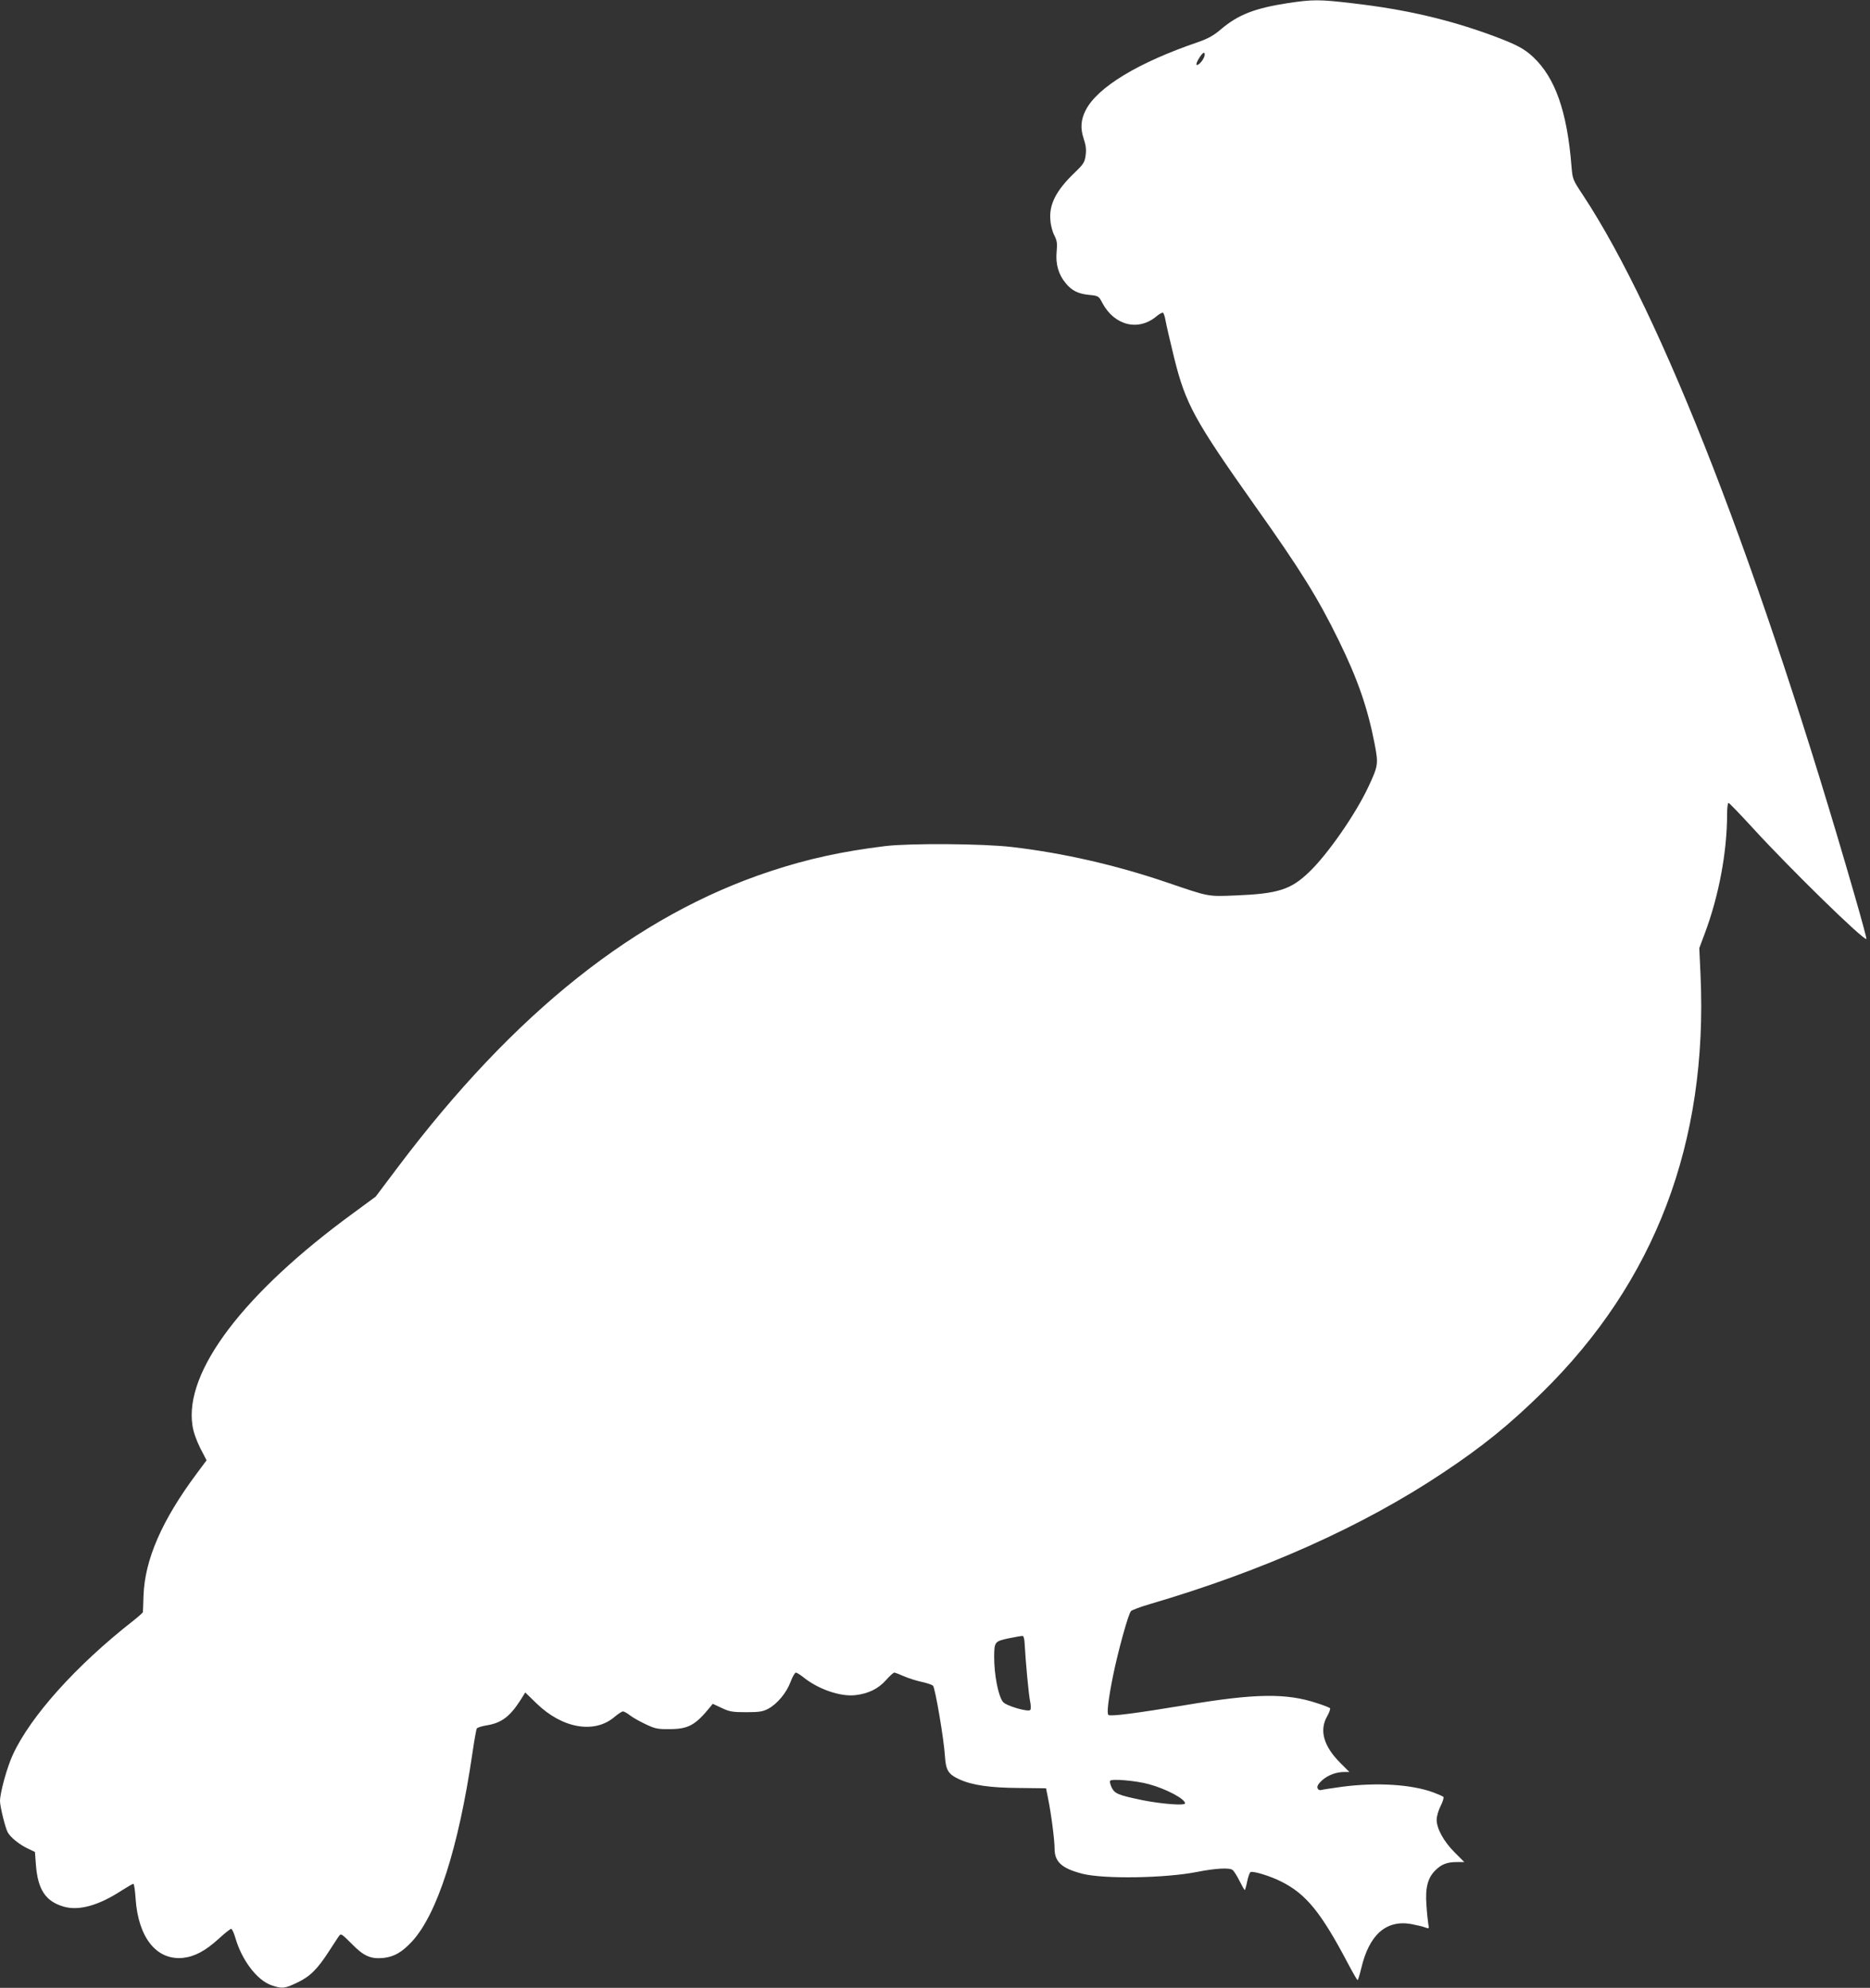 <?xml version="1.0" standalone="no"?>
<!DOCTYPE svg PUBLIC "-//W3C//DTD SVG 20010904//EN"
 "http://www.w3.org/TR/2001/REC-SVG-20010904/DTD/svg10.dtd">
<svg version="1.0" xmlns="http://www.w3.org/2000/svg"
 width="1204pt" height="1280pt" viewBox="0 0 1204 1280"
 preserveAspectRatio="xMidYMid meet">
<rect x="0" y="0" width="1204" height="1280" fill="#333333" stroke="none"/>
<g transform="translate(0,1280) scale(0.1,-0.1)"
fill="#ffffff" stroke="none">
<path d="M8292 12780 c-213 -33 -319 -74 -429 -167 -49 -42 -84 -61 -146 -83
-388 -132 -651 -291 -727 -440 -31 -61 -35 -116 -13 -182 14 -42 18 -70 13
-107 -6 -46 -13 -57 -71 -113 -120 -115 -166 -206 -156 -307 2 -32 14 -76 26
-98 17 -34 19 -52 14 -106 -7 -77 12 -145 58 -200 40 -49 81 -69 153 -76 58
-6 60 -7 83 -51 78 -147 233 -185 350 -86 18 15 37 25 41 22 5 -3 12 -25 16
-48 4 -24 29 -133 56 -243 74 -298 131 -401 519 -950 296 -417 407 -596 541
-870 123 -251 186 -435 231 -667 24 -127 23 -138 -40 -273 -82 -176 -263 -437
-383 -551 -117 -113 -201 -139 -473 -150 -183 -7 -166 -10 -445 85 -326 111
-668 189 -995 227 -186 22 -655 25 -815 6 -278 -34 -502 -83 -740 -162 -862
-284 -1647 -908 -2398 -1905 l-143 -190 -144 -106 c-707 -516 -1089 -1021
-1036 -1367 6 -43 25 -95 50 -146 l41 -79 -64 -86 c-224 -301 -334 -554 -342
-786 -2 -55 -3 -103 -4 -106 0 -3 -28 -28 -62 -55 -368 -288 -661 -615 -775
-862 -37 -79 -83 -245 -83 -300 0 -33 34 -173 50 -201 17 -31 72 -76 123 -101
l52 -25 6 -80 c12 -162 62 -238 179 -272 97 -28 223 6 372 103 38 24 72 44 77
44 4 0 11 -43 14 -95 17 -252 135 -399 305 -382 75 8 144 45 229 122 39 36 76
65 81 65 6 0 18 -26 27 -57 42 -145 139 -273 232 -306 70 -24 86 -22 169 18
82 39 129 87 205 205 27 41 54 84 62 94 12 18 17 14 83 -52 77 -79 123 -98
206 -89 67 8 117 37 181 106 162 176 299 602 388 1208 12 83 25 157 29 163 3
6 32 15 62 20 95 15 149 55 216 158 l34 54 73 -71 c166 -161 373 -197 502 -86
23 19 47 35 54 35 7 0 27 -11 46 -26 18 -14 63 -39 101 -57 59 -28 77 -32 152
-31 121 0 167 25 262 142 l17 21 58 -27 c51 -24 70 -27 158 -27 84 0 107 4
141 22 58 31 118 103 144 173 12 33 28 60 34 60 6 0 27 -13 46 -28 97 -79 241
-129 339 -117 83 10 146 41 195 96 24 27 48 49 54 49 5 0 34 -11 63 -24 30
-13 81 -29 114 -36 33 -7 65 -18 72 -24 14 -13 71 -348 77 -454 6 -91 21 -116
92 -149 83 -38 198 -55 389 -56 l170 -2 12 -60 c21 -101 43 -273 43 -329 0
-86 48 -128 182 -162 139 -34 528 -28 733 12 120 24 212 29 231 13 9 -7 29
-39 45 -71 16 -32 31 -58 33 -58 3 0 10 25 16 55 6 30 16 57 21 60 14 10 129
-25 199 -61 160 -80 257 -200 431 -531 30 -57 57 -103 60 -103 3 0 13 33 23
74 51 218 160 315 322 287 35 -7 76 -16 90 -22 26 -9 26 -9 20 23 -3 18 -9 74
-12 124 -8 109 9 174 59 222 40 39 75 52 137 52 l48 0 -62 62 c-71 71 -116
154 -116 210 0 22 11 61 26 90 14 28 22 54 17 58 -4 4 -34 17 -66 29 -140 51
-361 65 -584 36 -65 -9 -126 -18 -136 -21 -10 -3 -20 1 -24 12 -4 12 4 27 29
50 38 34 91 54 145 54 l31 0 -58 58 c-108 108 -137 210 -85 301 14 24 22 48
18 52 -4 4 -42 19 -83 32 -198 66 -398 63 -845 -12 -319 -53 -482 -74 -498
-64 -12 7 -2 96 29 251 33 162 99 401 116 418 7 7 60 27 118 44 733 215 1373
501 1890 846 254 169 425 307 639 517 728 715 1068 1610 1020 2687 l-8 175 34
91 c92 244 145 529 145 772 0 39 4 72 9 72 5 0 73 -71 152 -157 244 -267 722
-734 736 -719 2 2 -30 122 -72 267 -610 2119 -1244 3752 -1754 4524 -65 98
-66 101 -73 185 -28 352 -105 570 -247 703 -56 53 -108 80 -246 132 -290 108
-571 174 -918 214 -213 25 -254 25 -415 1z m-537 -342 c-9 -28 -42 -64 -51
-55 -8 8 34 77 47 77 6 0 7 -10 4 -22z m-1158 -10219 c7 -126 26 -330 35 -372
6 -28 6 -53 1 -58 -14 -14 -156 27 -175 52 -31 37 -58 180 -57 294 1 93 4 97
95 116 43 9 84 16 89 15 6 -2 11 -22 12 -47z m798 -907 c112 -30 235 -95 235
-124 0 -16 -153 -4 -277 21 -153 32 -175 41 -195 80 -9 19 -14 39 -11 44 9 15
168 1 248 -21z"/>
</g>
</svg>
